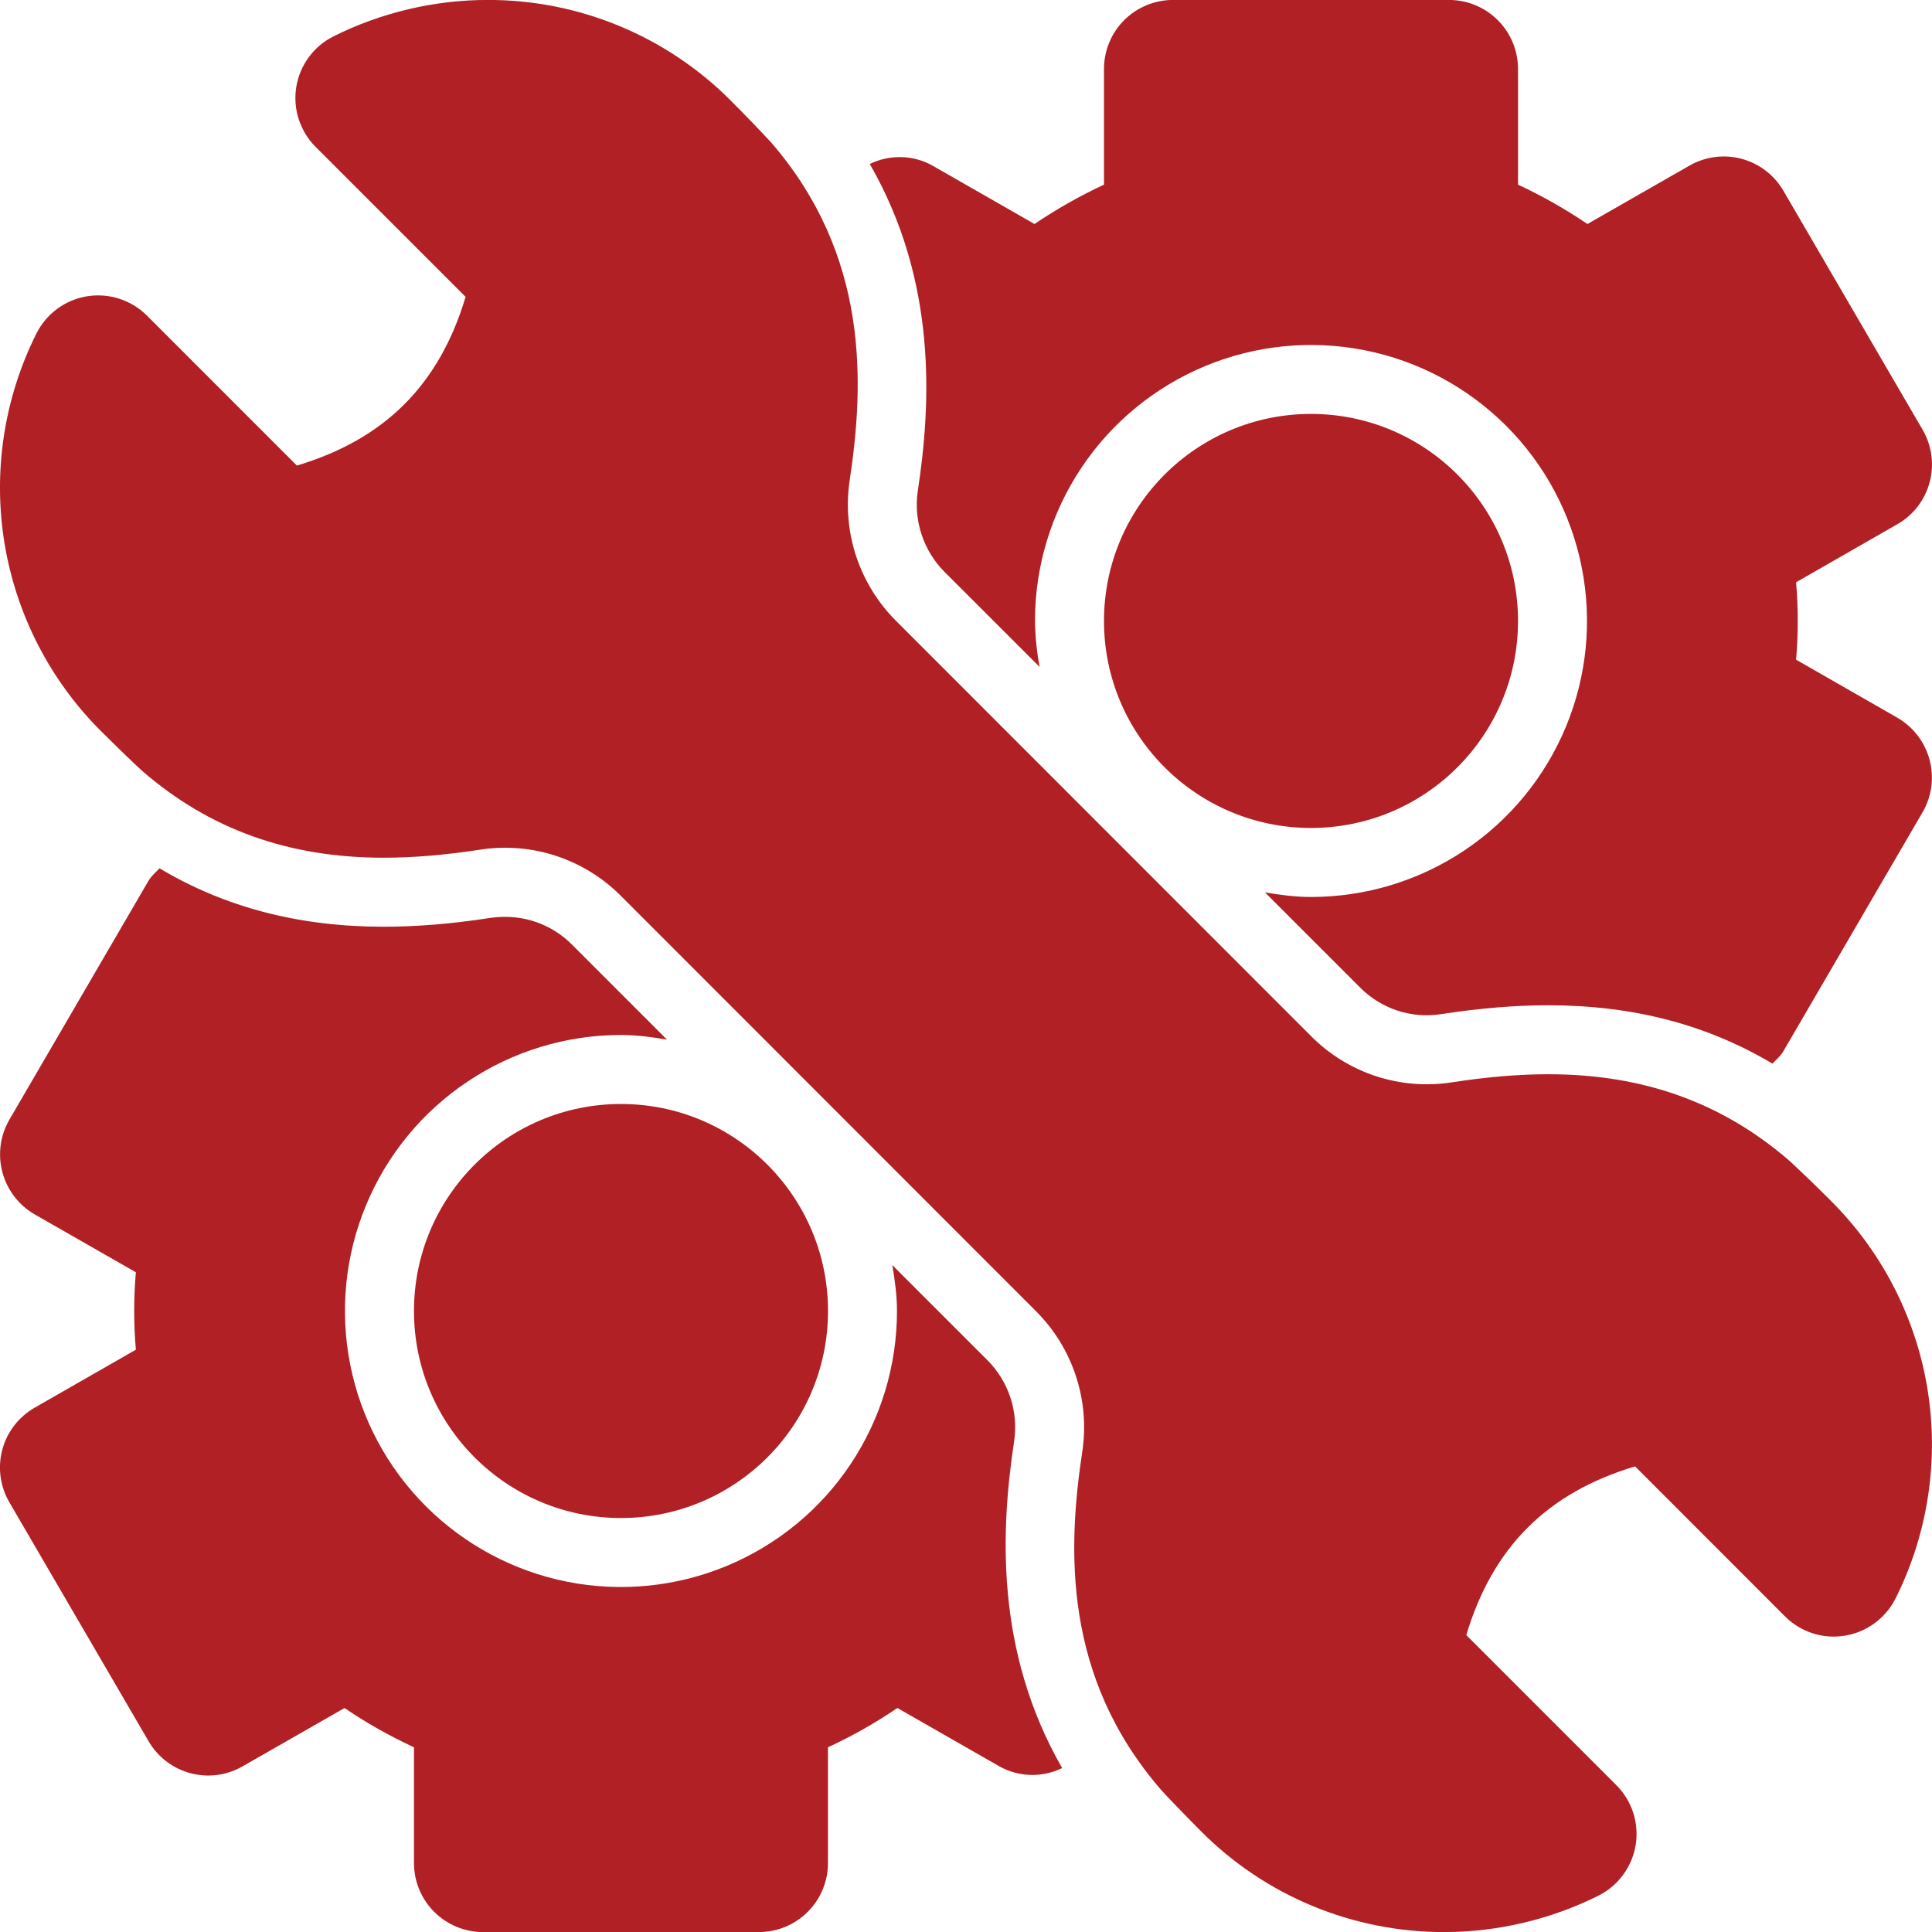 <svg xmlns="http://www.w3.org/2000/svg" width="40" height="40" viewBox="0 0 40 40" fill="none"><path d="M27.143 17.142C29.51 17.142 31.429 15.223 31.429 12.856C31.429 10.489 29.51 8.57 27.143 8.57C24.776 8.57 22.857 10.489 22.857 12.856C22.857 15.223 24.776 17.142 27.143 17.142Z" fill="#B02025"></path><path d="M12.857 31.429C15.224 31.429 17.143 29.51 17.143 27.143C17.143 24.776 15.224 22.857 12.857 22.857C10.49 22.857 8.571 24.776 8.571 27.143C8.571 29.51 10.49 31.429 12.857 31.429Z" fill="#B02025"></path><path d="M20.997 29.836C21.041 29.533 21.015 29.225 20.919 28.934C20.823 28.644 20.661 28.38 20.445 28.163L18.474 26.192C18.527 26.503 18.571 26.817 18.571 27.143C18.571 28.273 18.236 29.378 17.608 30.318C16.98 31.258 16.087 31.99 15.043 32.422C13.999 32.855 12.85 32.968 11.742 32.748C10.633 32.527 9.615 31.983 8.816 31.184C8.016 30.384 7.472 29.366 7.252 28.258C7.031 27.149 7.144 26 7.577 24.956C8.009 23.912 8.742 23.019 9.682 22.392C10.621 21.764 11.726 21.428 12.856 21.428C13.182 21.428 13.498 21.471 13.809 21.524L11.838 19.553C11.656 19.371 11.44 19.227 11.203 19.129C10.965 19.031 10.71 18.982 10.454 18.983C10.355 18.983 10.254 18.99 10.153 19.004C9.358 19.127 8.631 19.187 7.943 19.187C6.193 19.187 4.663 18.788 3.303 17.978C3.223 18.061 3.136 18.133 3.075 18.235L0.193 23.184C0.003 23.513 -0.048 23.904 0.05 24.271C0.148 24.638 0.388 24.951 0.717 25.142L2.813 26.341C2.767 26.875 2.767 27.411 2.813 27.944L0.717 29.145C0.554 29.238 0.411 29.363 0.296 29.512C0.181 29.661 0.096 29.832 0.048 30.014C-0.001 30.196 -0.013 30.386 0.012 30.572C0.037 30.759 0.098 30.939 0.193 31.102L3.076 36.05C3.472 36.729 4.339 36.961 5.019 36.572L7.133 35.363C7.583 35.669 8.066 35.942 8.571 36.176V38.572C8.571 38.951 8.721 39.314 8.989 39.582C9.257 39.85 9.62 40.001 9.999 40.001H15.714C16.093 40.001 16.456 39.85 16.724 39.582C16.992 39.314 17.142 38.951 17.142 38.572V36.176C17.647 35.942 18.128 35.669 18.579 35.362L20.694 36.572C20.891 36.682 21.112 36.742 21.338 36.748C21.564 36.754 21.788 36.705 21.991 36.606C20.591 34.172 20.723 31.642 20.997 29.836ZM19.002 10.164C18.911 10.774 19.117 11.399 19.552 11.837L21.524 13.808C21.465 13.494 21.433 13.176 21.428 12.857C21.428 11.726 21.763 10.622 22.391 9.682C23.019 8.742 23.912 8.01 24.956 7.577C26 7.145 27.149 7.031 28.258 7.252C29.366 7.472 30.384 8.017 31.183 8.816C31.983 9.615 32.527 10.633 32.747 11.742C32.968 12.85 32.855 13.999 32.422 15.043C31.99 16.088 31.257 16.98 30.317 17.608C29.378 18.236 28.273 18.571 27.143 18.571C26.817 18.571 26.501 18.528 26.19 18.476L28.161 20.447C28.378 20.665 28.643 20.828 28.934 20.924C29.226 21.019 29.537 21.044 29.84 20.996C30.641 20.873 31.369 20.813 32.056 20.813C33.806 20.813 35.336 21.211 36.696 22.021C36.775 21.939 36.863 21.867 36.923 21.764L39.806 16.815C39.9 16.652 39.961 16.472 39.986 16.286C40.01 16.099 39.997 15.91 39.949 15.728C39.9 15.546 39.816 15.376 39.701 15.227C39.586 15.077 39.443 14.952 39.28 14.858L37.186 13.658C37.232 13.125 37.232 12.588 37.186 12.055L39.28 10.855C39.444 10.762 39.587 10.637 39.703 10.488C39.818 10.338 39.902 10.168 39.951 9.986C40 9.804 40.012 9.614 39.987 9.428C39.962 9.241 39.901 9.061 39.806 8.898L36.923 3.949C36.733 3.624 36.423 3.386 36.059 3.288C35.695 3.191 35.307 3.241 34.98 3.428L32.866 4.638C32.409 4.328 31.929 4.056 31.429 3.823V1.428C31.429 1.049 31.278 0.685 31.01 0.417C30.742 0.15 30.379 -0.001 30 -0.001H24.285C23.907 -0.001 23.543 0.15 23.275 0.417C23.007 0.685 22.857 1.049 22.857 1.428V3.823C22.352 4.058 21.87 4.332 21.418 4.638L19.305 3.428C19.108 3.318 18.887 3.258 18.661 3.253C18.435 3.247 18.211 3.296 18.008 3.395C19.408 5.828 19.277 8.359 19.002 10.164Z" fill="#B02025"></path><path d="M37.897 24.852C37.621 24.575 37.339 24.303 37.053 24.037C35.659 22.828 34.024 22.241 32.057 22.241C31.446 22.241 30.788 22.296 30.05 22.41C29.526 22.49 28.99 22.446 28.487 22.281C27.983 22.116 27.526 21.834 27.151 21.459L18.544 12.847C18.17 12.471 17.89 12.014 17.724 11.511C17.559 11.008 17.513 10.473 17.591 9.949C17.898 7.919 17.991 5.288 15.962 2.945C15.691 2.654 15.416 2.369 15.135 2.088C14.474 1.423 13.688 0.896 12.823 0.538C11.957 0.179 11.029 -0.004 10.092 -0.001C8.992 -0.001 7.89 0.26 6.906 0.752C6.703 0.853 6.528 1.001 6.394 1.183C6.259 1.366 6.17 1.578 6.134 1.801C6.098 2.025 6.115 2.254 6.185 2.469C6.255 2.685 6.374 2.881 6.535 3.041L9.64 6.146C9.096 7.965 7.966 9.095 6.146 9.639L3.042 6.534C2.882 6.374 2.686 6.254 2.47 6.185C2.255 6.115 2.026 6.098 1.803 6.134C1.58 6.17 1.368 6.259 1.186 6.393C1.003 6.527 0.856 6.703 0.754 6.905C0.083 8.246 -0.149 9.765 0.093 11.245C0.335 12.725 1.038 14.091 2.102 15.148C2.219 15.267 2.807 15.842 2.946 15.963C4.34 17.171 5.975 17.758 7.942 17.758C8.553 17.758 9.21 17.704 9.949 17.59C10.473 17.51 11.008 17.555 11.512 17.72C12.015 17.885 12.473 18.167 12.848 18.541L21.455 27.153C22.212 27.91 22.568 28.993 22.408 30.05C22.101 32.08 22.008 34.712 24.037 37.055C24.157 37.193 24.733 37.783 24.864 37.912C25.524 38.577 26.31 39.103 27.176 39.462C28.042 39.82 28.97 40.004 29.907 40.001C31.007 40.001 32.108 39.739 33.093 39.248C33.295 39.147 33.471 38.999 33.605 38.816C33.739 38.634 33.828 38.422 33.865 38.199C33.901 37.975 33.883 37.746 33.814 37.531C33.744 37.315 33.624 37.119 33.464 36.959L30.358 33.853C30.903 32.035 32.033 30.905 33.853 30.36L36.957 33.466C37.117 33.626 37.313 33.746 37.528 33.815C37.744 33.885 37.972 33.902 38.196 33.865C38.419 33.829 38.631 33.74 38.813 33.606C38.995 33.472 39.143 33.297 39.245 33.095C39.916 31.754 40.147 30.235 39.906 28.755C39.664 27.275 38.961 25.909 37.897 24.852Z" fill="#B02025"></path></svg>